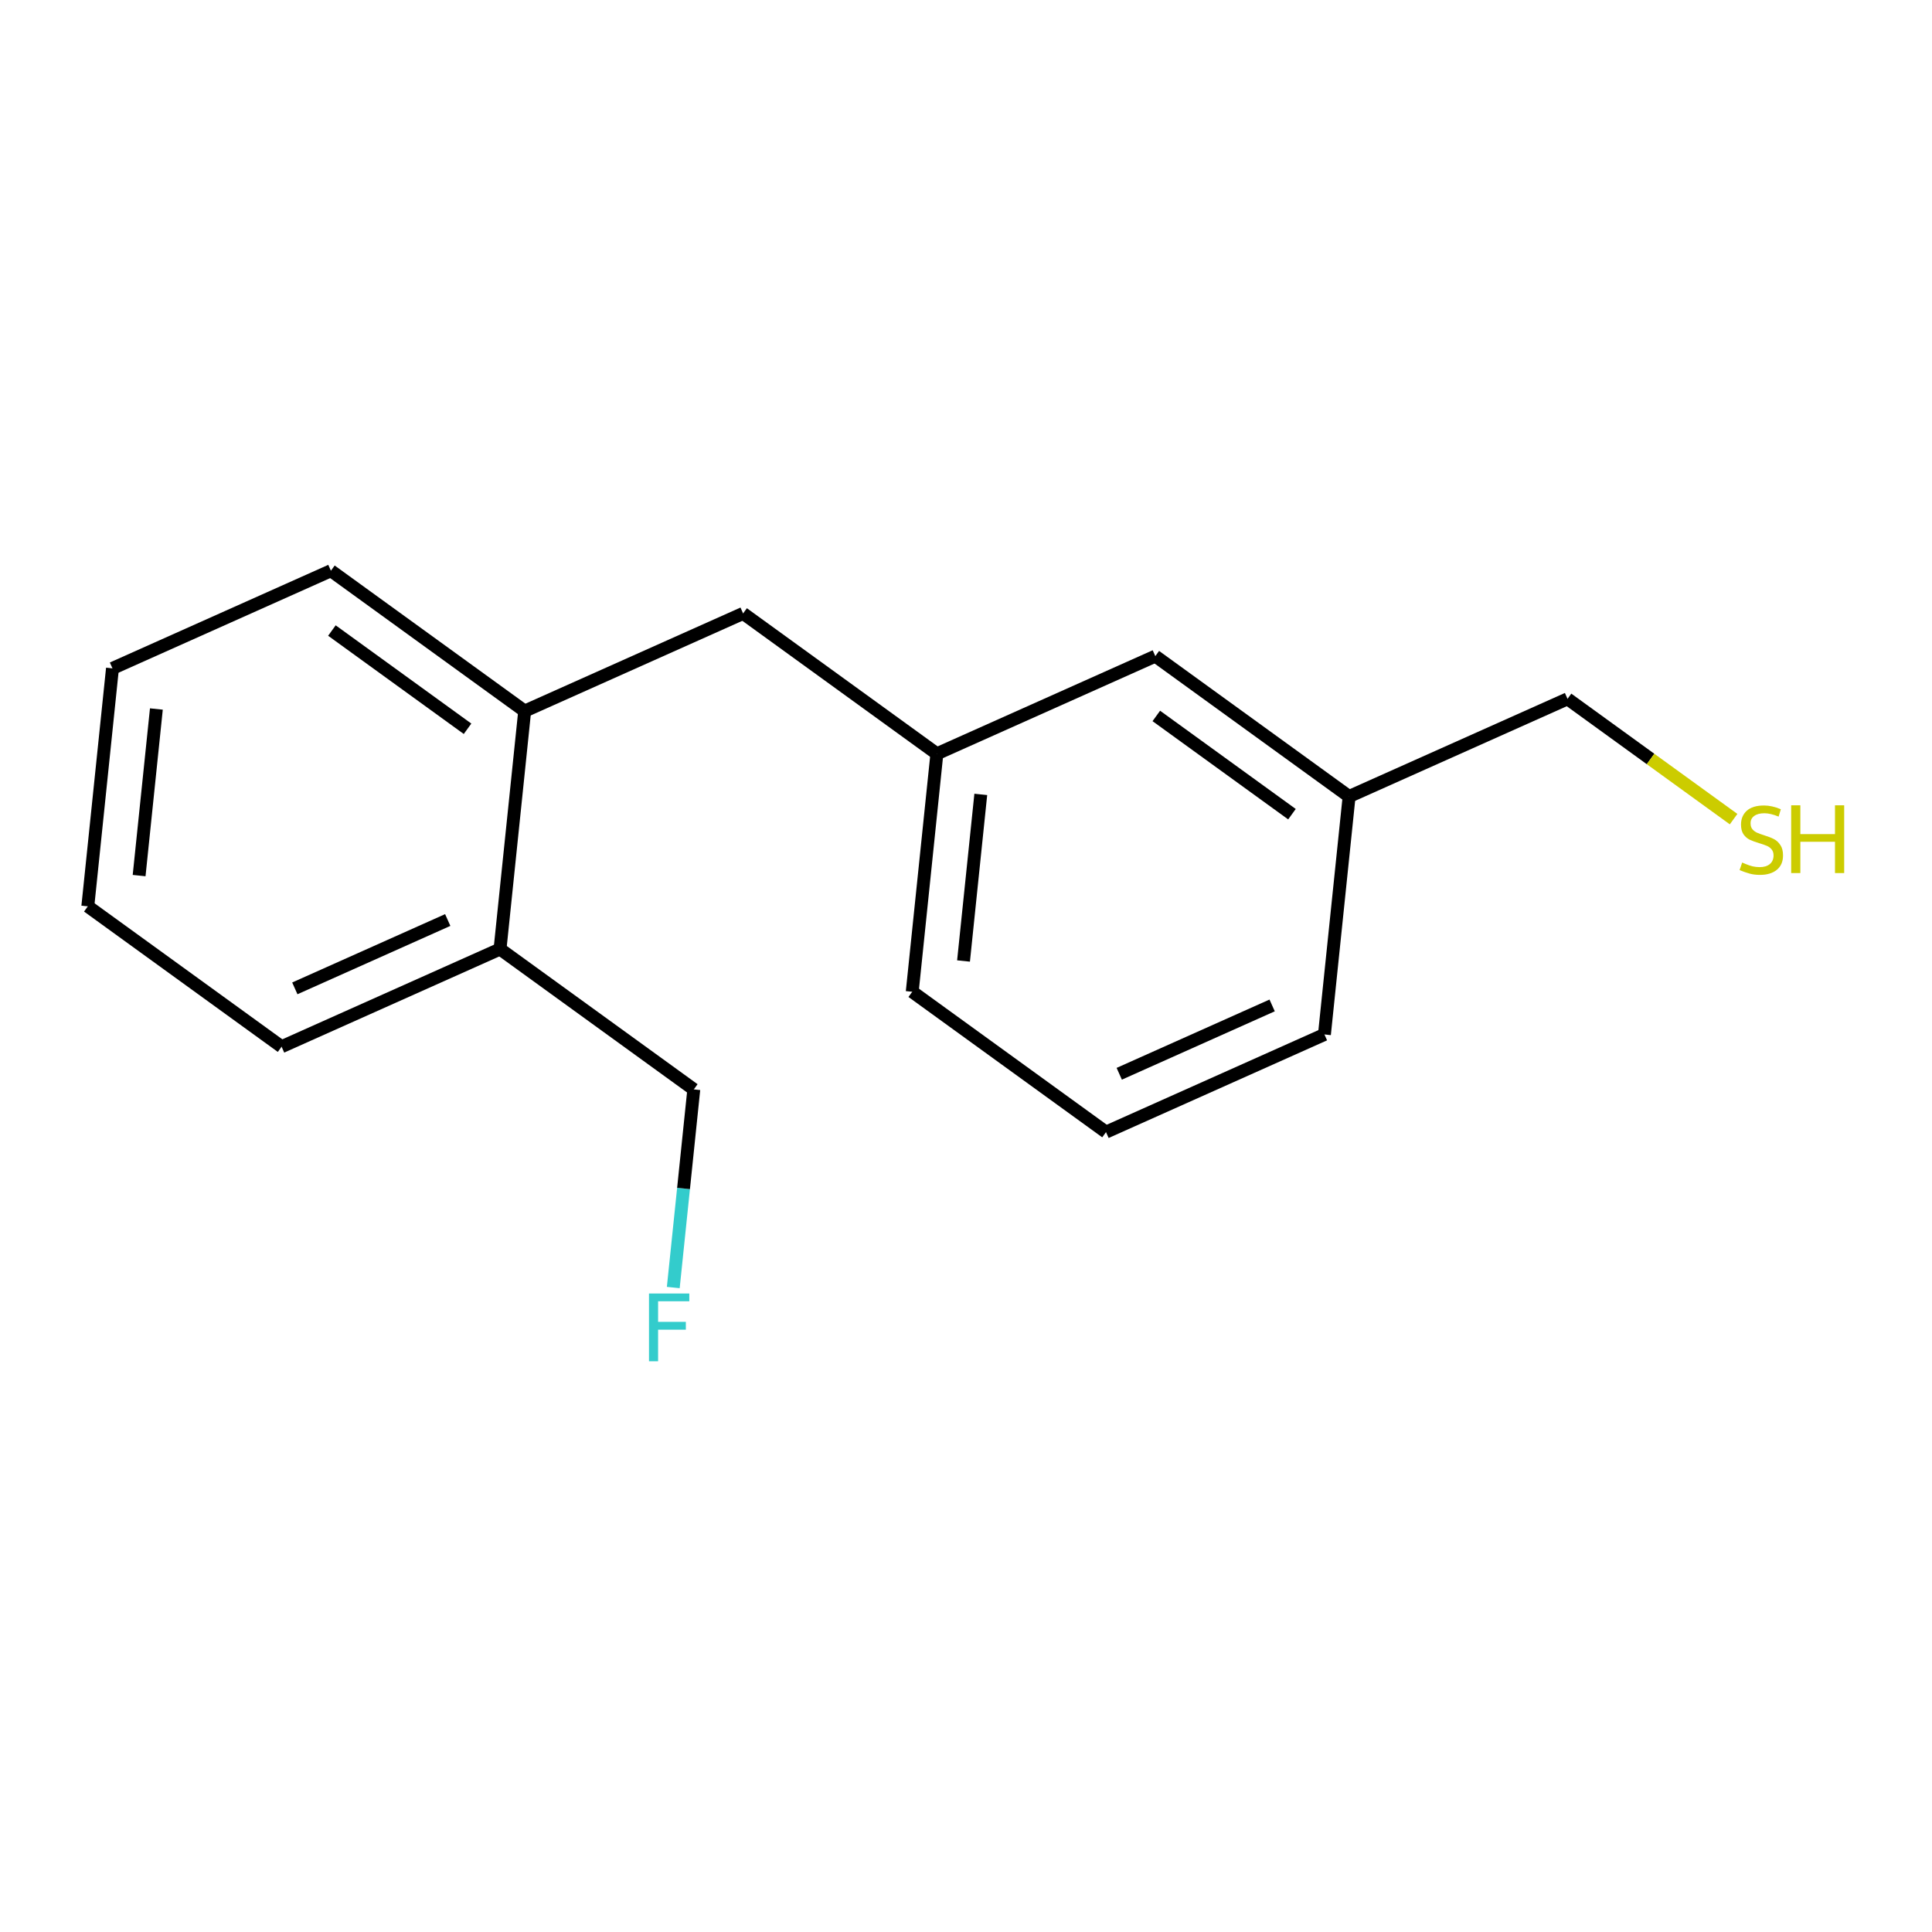 <?xml version='1.0' encoding='iso-8859-1'?>
<svg version='1.1' baseProfile='full'
              xmlns='http://www.w3.org/2000/svg'
                      xmlns:rdkit='http://www.rdkit.org/xml'
                      xmlns:xlink='http://www.w3.org/1999/xlink'
                  xml:space='preserve'
width='300px' height='300px' viewBox='0 0 300 300'>
<!-- END OF HEADER -->
<rect style='opacity:1.0;fill:#FFFFFF;stroke:none' width='300' height='300' x='0' y='0'> </rect>
<rect style='opacity:1.0;fill:#FFFFFF;stroke:none' width='300' height='300' x='0' y='0'> </rect>
<path class='bond-0 atom-0 atom-1' d='M 104.546,199.928 L 106.139,184.545' style='fill:none;fill-rule:evenodd;stroke:#33CCCC;stroke-width:2.0px;stroke-linecap:butt;stroke-linejoin:miter;stroke-opacity:1' />
<path class='bond-0 atom-0 atom-1' d='M 106.139,184.545 L 107.733,169.163' style='fill:none;fill-rule:evenodd;stroke:#000000;stroke-width:2.0px;stroke-linecap:butt;stroke-linejoin:miter;stroke-opacity:1' />
<path class='bond-1 atom-1 atom-2' d='M 107.733,169.163 L 77.644,147.37' style='fill:none;fill-rule:evenodd;stroke:#000000;stroke-width:2.0px;stroke-linecap:butt;stroke-linejoin:miter;stroke-opacity:1' />
<path class='bond-2 atom-2 atom-3' d='M 77.644,147.37 L 43.726,162.531' style='fill:none;fill-rule:evenodd;stroke:#000000;stroke-width:2.0px;stroke-linecap:butt;stroke-linejoin:miter;stroke-opacity:1' />
<path class='bond-2 atom-2 atom-3' d='M 69.524,142.86 L 45.781,153.473' style='fill:none;fill-rule:evenodd;stroke:#000000;stroke-width:2.0px;stroke-linecap:butt;stroke-linejoin:miter;stroke-opacity:1' />
<path class='bond-16 atom-7 atom-2' d='M 81.472,110.415 L 77.644,147.37' style='fill:none;fill-rule:evenodd;stroke:#000000;stroke-width:2.0px;stroke-linecap:butt;stroke-linejoin:miter;stroke-opacity:1' />
<path class='bond-3 atom-3 atom-4' d='M 43.726,162.531 L 13.636,140.738' style='fill:none;fill-rule:evenodd;stroke:#000000;stroke-width:2.0px;stroke-linecap:butt;stroke-linejoin:miter;stroke-opacity:1' />
<path class='bond-4 atom-4 atom-5' d='M 13.636,140.738 L 17.465,103.784' style='fill:none;fill-rule:evenodd;stroke:#000000;stroke-width:2.0px;stroke-linecap:butt;stroke-linejoin:miter;stroke-opacity:1' />
<path class='bond-4 atom-4 atom-5' d='M 21.602,135.961 L 24.282,110.093' style='fill:none;fill-rule:evenodd;stroke:#000000;stroke-width:2.0px;stroke-linecap:butt;stroke-linejoin:miter;stroke-opacity:1' />
<path class='bond-5 atom-5 atom-6' d='M 17.465,103.784 L 51.383,88.622' style='fill:none;fill-rule:evenodd;stroke:#000000;stroke-width:2.0px;stroke-linecap:butt;stroke-linejoin:miter;stroke-opacity:1' />
<path class='bond-6 atom-6 atom-7' d='M 51.383,88.622 L 81.472,110.415' style='fill:none;fill-rule:evenodd;stroke:#000000;stroke-width:2.0px;stroke-linecap:butt;stroke-linejoin:miter;stroke-opacity:1' />
<path class='bond-6 atom-6 atom-7' d='M 51.538,97.909 L 72.6,113.164' style='fill:none;fill-rule:evenodd;stroke:#000000;stroke-width:2.0px;stroke-linecap:butt;stroke-linejoin:miter;stroke-opacity:1' />
<path class='bond-7 atom-7 atom-8' d='M 81.472,110.415 L 115.39,95.253' style='fill:none;fill-rule:evenodd;stroke:#000000;stroke-width:2.0px;stroke-linecap:butt;stroke-linejoin:miter;stroke-opacity:1' />
<path class='bond-8 atom-8 atom-9' d='M 115.39,95.253 L 145.479,117.046' style='fill:none;fill-rule:evenodd;stroke:#000000;stroke-width:2.0px;stroke-linecap:butt;stroke-linejoin:miter;stroke-opacity:1' />
<path class='bond-9 atom-9 atom-10' d='M 145.479,117.046 L 141.651,154.001' style='fill:none;fill-rule:evenodd;stroke:#000000;stroke-width:2.0px;stroke-linecap:butt;stroke-linejoin:miter;stroke-opacity:1' />
<path class='bond-9 atom-9 atom-10' d='M 152.296,123.355 L 149.616,149.223' style='fill:none;fill-rule:evenodd;stroke:#000000;stroke-width:2.0px;stroke-linecap:butt;stroke-linejoin:miter;stroke-opacity:1' />
<path class='bond-17 atom-16 atom-9' d='M 179.397,101.884 L 145.479,117.046' style='fill:none;fill-rule:evenodd;stroke:#000000;stroke-width:2.0px;stroke-linecap:butt;stroke-linejoin:miter;stroke-opacity:1' />
<path class='bond-10 atom-10 atom-11' d='M 141.651,154.001 L 171.74,175.794' style='fill:none;fill-rule:evenodd;stroke:#000000;stroke-width:2.0px;stroke-linecap:butt;stroke-linejoin:miter;stroke-opacity:1' />
<path class='bond-11 atom-11 atom-12' d='M 171.74,175.794 L 205.658,160.632' style='fill:none;fill-rule:evenodd;stroke:#000000;stroke-width:2.0px;stroke-linecap:butt;stroke-linejoin:miter;stroke-opacity:1' />
<path class='bond-11 atom-11 atom-12' d='M 173.796,166.736 L 197.538,156.123' style='fill:none;fill-rule:evenodd;stroke:#000000;stroke-width:2.0px;stroke-linecap:butt;stroke-linejoin:miter;stroke-opacity:1' />
<path class='bond-12 atom-12 atom-13' d='M 205.658,160.632 L 209.487,123.677' style='fill:none;fill-rule:evenodd;stroke:#000000;stroke-width:2.0px;stroke-linecap:butt;stroke-linejoin:miter;stroke-opacity:1' />
<path class='bond-13 atom-13 atom-14' d='M 209.487,123.677 L 243.405,108.516' style='fill:none;fill-rule:evenodd;stroke:#000000;stroke-width:2.0px;stroke-linecap:butt;stroke-linejoin:miter;stroke-opacity:1' />
<path class='bond-15 atom-13 atom-16' d='M 209.487,123.677 L 179.397,101.884' style='fill:none;fill-rule:evenodd;stroke:#000000;stroke-width:2.0px;stroke-linecap:butt;stroke-linejoin:miter;stroke-opacity:1' />
<path class='bond-15 atom-13 atom-16' d='M 200.615,126.426 L 179.552,111.171' style='fill:none;fill-rule:evenodd;stroke:#000000;stroke-width:2.0px;stroke-linecap:butt;stroke-linejoin:miter;stroke-opacity:1' />
<path class='bond-14 atom-14 atom-15' d='M 243.405,108.516 L 256.298,117.854' style='fill:none;fill-rule:evenodd;stroke:#000000;stroke-width:2.0px;stroke-linecap:butt;stroke-linejoin:miter;stroke-opacity:1' />
<path class='bond-14 atom-14 atom-15' d='M 256.298,117.854 L 269.192,127.193' style='fill:none;fill-rule:evenodd;stroke:#CCCC00;stroke-width:2.0px;stroke-linecap:butt;stroke-linejoin:miter;stroke-opacity:1' />
<path  class='atom-0' d='M 100.776 200.856
L 107.033 200.856
L 107.033 202.06
L 102.188 202.06
L 102.188 205.255
L 106.498 205.255
L 106.498 206.474
L 102.188 206.474
L 102.188 211.378
L 100.776 211.378
L 100.776 200.856
' fill='#33CCCC'/>
<path  class='atom-15' d='M 270.522 133.935
Q 270.641 133.979, 271.131 134.187
Q 271.622 134.395, 272.157 134.529
Q 272.706 134.648, 273.241 134.648
Q 274.237 134.648, 274.817 134.172
Q 275.396 133.682, 275.396 132.835
Q 275.396 132.255, 275.099 131.899
Q 274.817 131.542, 274.371 131.349
Q 273.925 131.156, 273.182 130.933
Q 272.246 130.65, 271.681 130.383
Q 271.131 130.115, 270.73 129.551
Q 270.344 128.986, 270.344 128.035
Q 270.344 126.712, 271.235 125.895
Q 272.142 125.077, 273.925 125.077
Q 275.144 125.077, 276.526 125.657
L 276.184 126.801
Q 274.921 126.281, 273.97 126.281
Q 272.944 126.281, 272.379 126.712
Q 271.815 127.128, 271.83 127.856
Q 271.83 128.421, 272.112 128.763
Q 272.409 129.105, 272.825 129.298
Q 273.256 129.491, 273.97 129.714
Q 274.921 130.011, 275.485 130.309
Q 276.05 130.606, 276.451 131.215
Q 276.867 131.809, 276.867 132.835
Q 276.867 134.291, 275.887 135.079
Q 274.921 135.852, 273.301 135.852
Q 272.365 135.852, 271.651 135.644
Q 270.953 135.45, 270.121 135.109
L 270.522 133.935
' fill='#CCCC00'/>
<path  class='atom-15' d='M 278.131 125.048
L 279.557 125.048
L 279.557 129.521
L 284.937 129.521
L 284.937 125.048
L 286.364 125.048
L 286.364 135.569
L 284.937 135.569
L 284.937 130.71
L 279.557 130.71
L 279.557 135.569
L 278.131 135.569
L 278.131 125.048
' fill='#CCCC00'/>
</svg>
